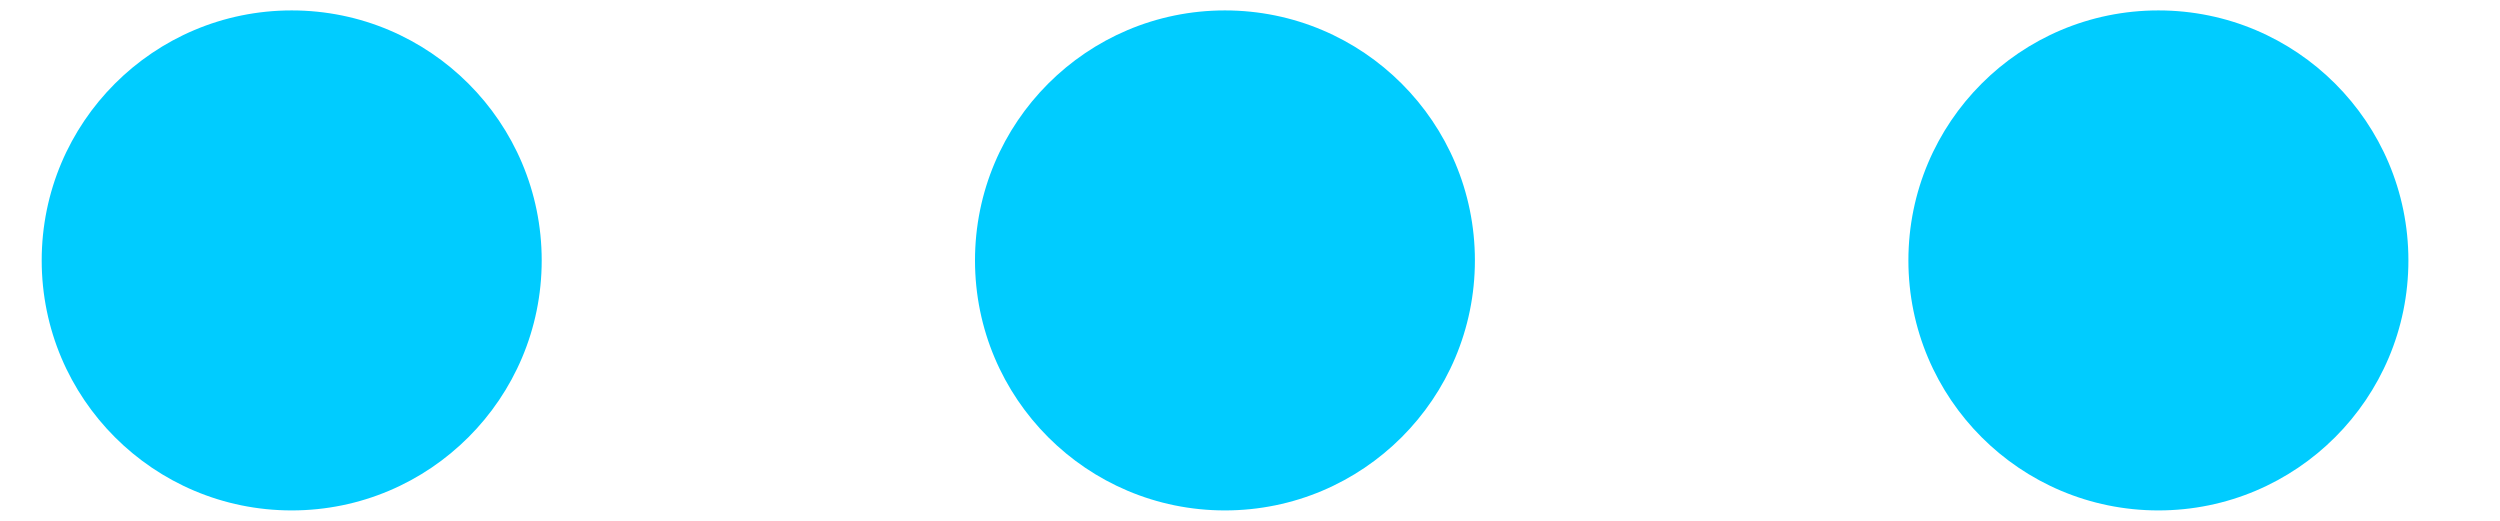 <svg width="24" height="5" viewBox="0 0 25 5" fill="none" xmlns="http://www.w3.org/2000/svg">
  <path d="M2.917 0C4.297 0 5.417 1.119 5.417 2.5C5.417 3.881 4.297 5 2.917 5C1.536 5 0.417 3.881 0.417 2.5C0.417 1.119 1.536 0 2.917 0ZM12.249 0C13.63 0 14.749 1.119 14.749 2.5C14.749 3.881 13.63 5 12.249 5C10.869 5 9.75 3.881 9.75 2.5C9.75 1.119 10.869 0 12.249 0ZM21.584 0C22.964 0 24.084 1.119 24.084 2.5C24.084 3.881 22.964 5 21.584 5C20.203 5 19.084 3.881 19.084 2.5C19.084 1.119 20.203 0 21.584 0Z" fill="#00ccff"/>
</svg>
